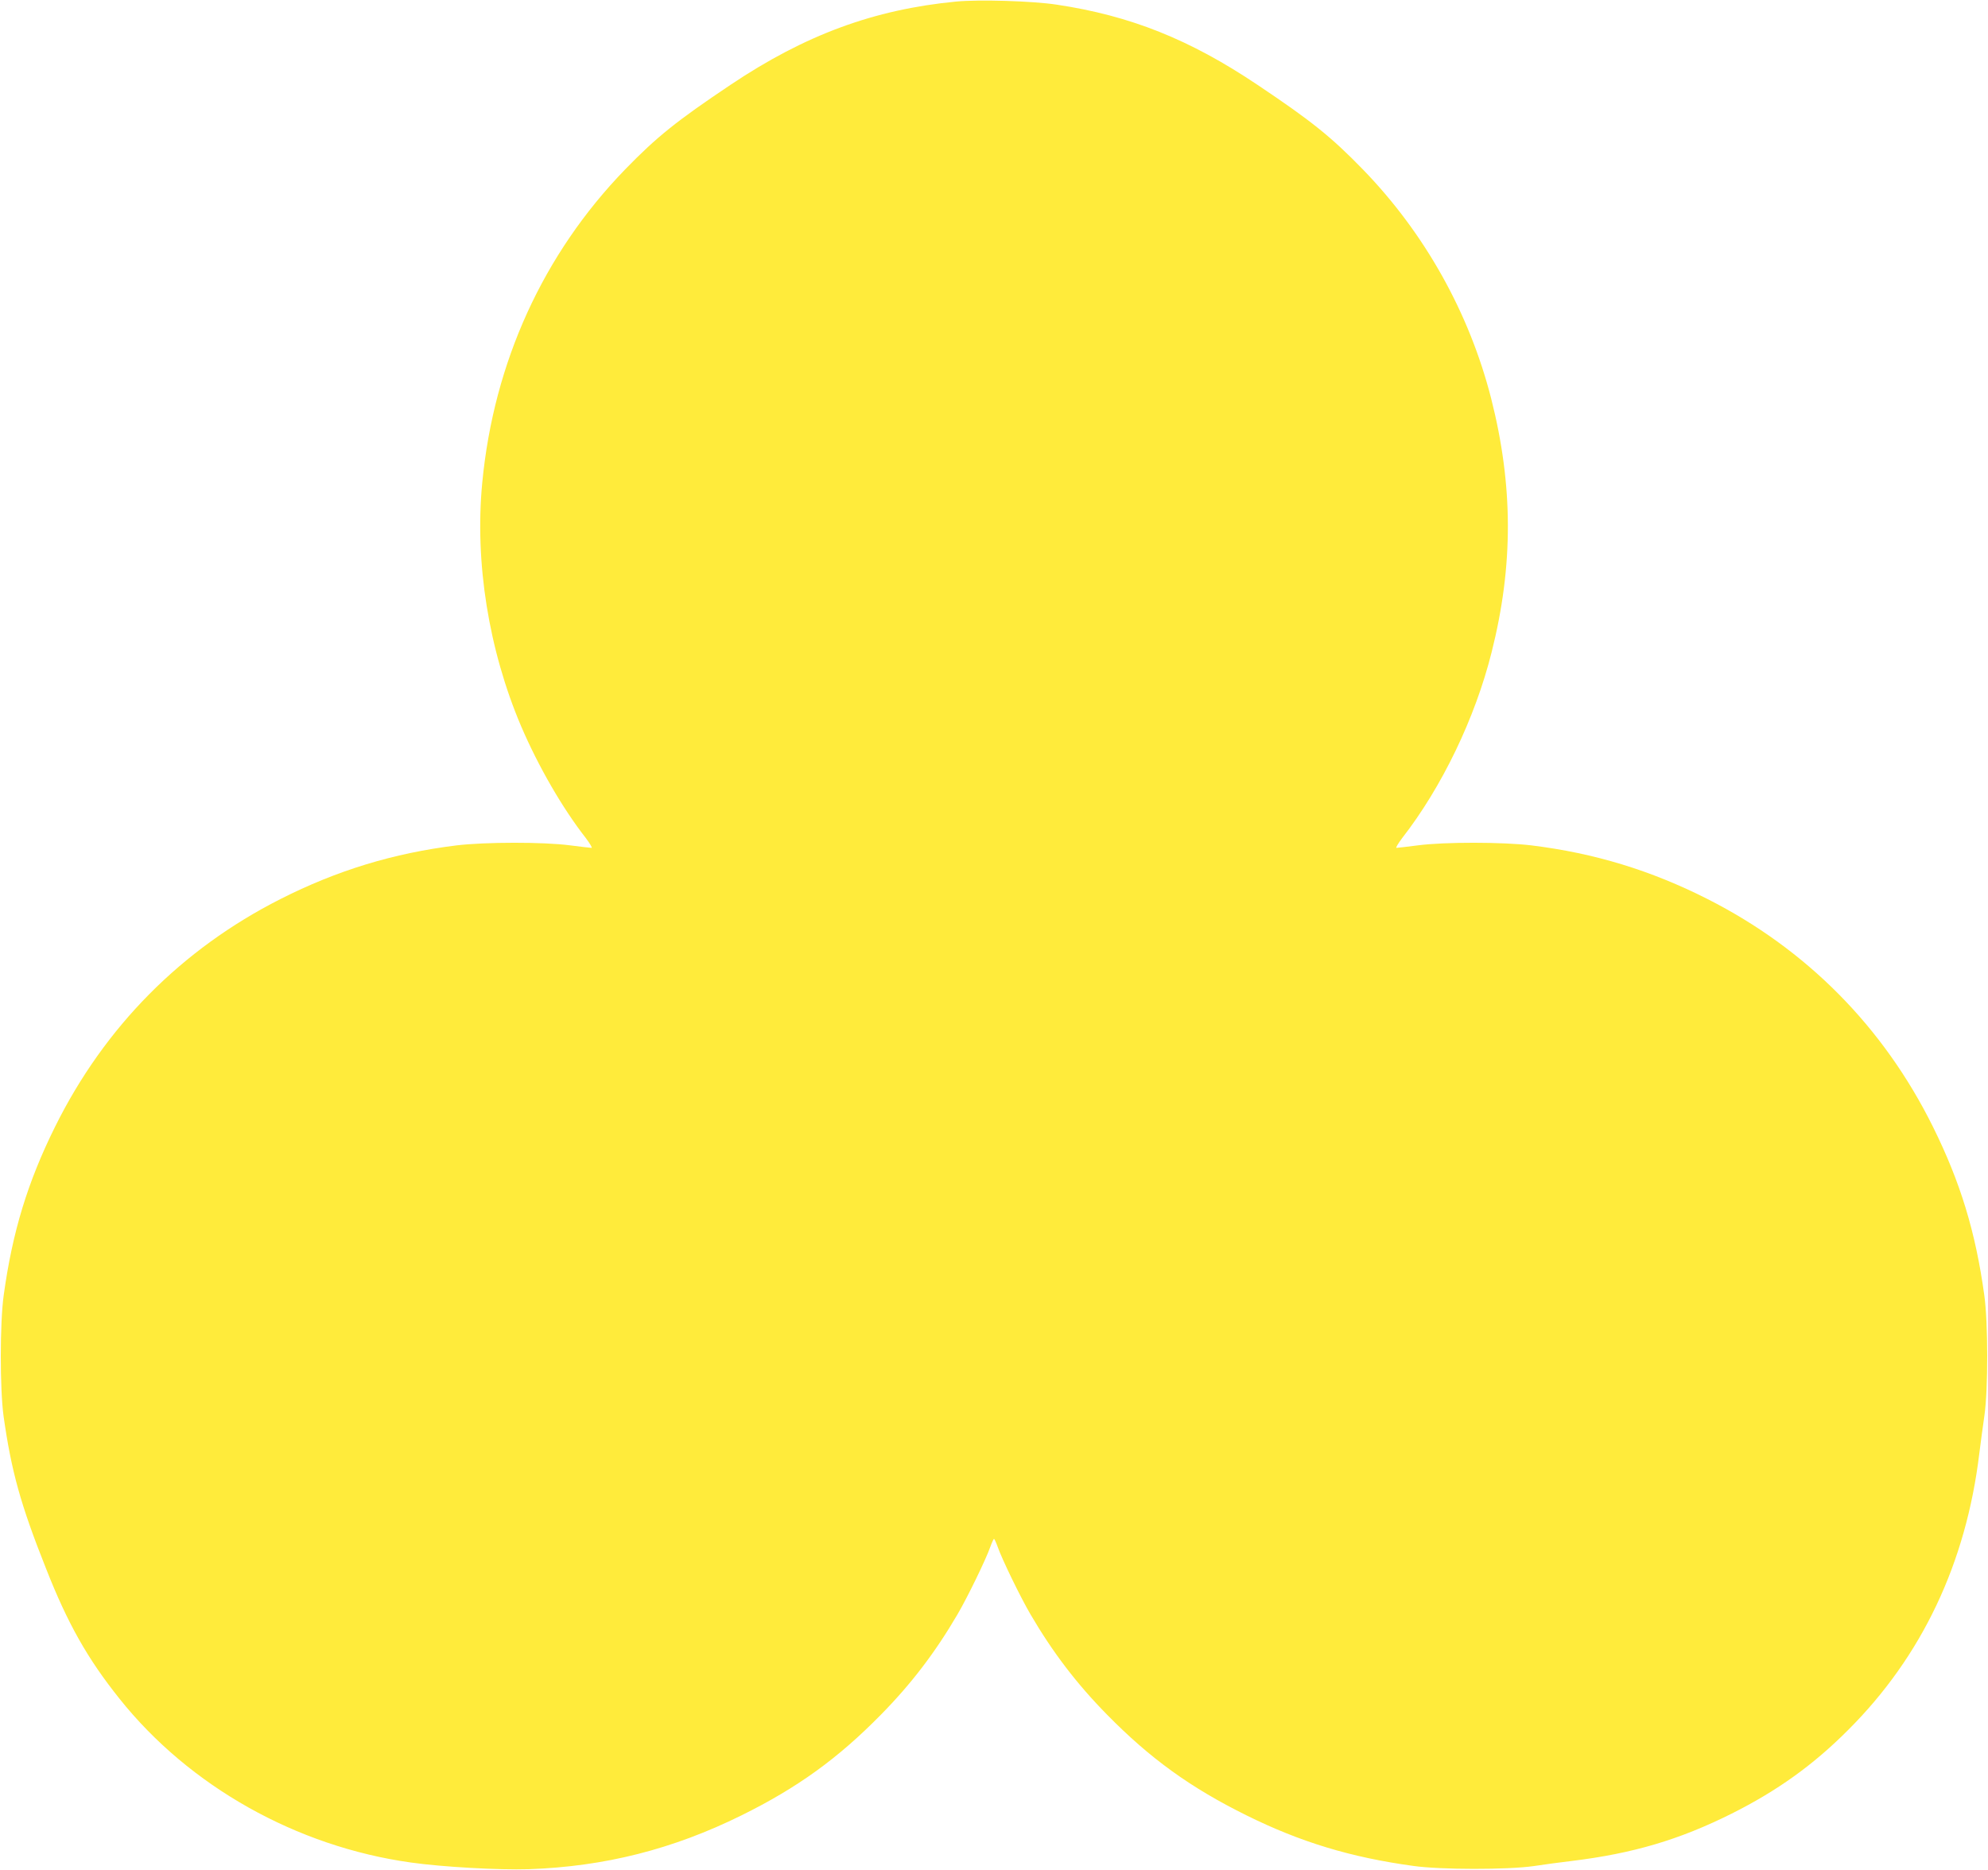 <?xml version="1.0" standalone="no"?>
<!DOCTYPE svg PUBLIC "-//W3C//DTD SVG 20010904//EN"
 "http://www.w3.org/TR/2001/REC-SVG-20010904/DTD/svg10.dtd">
<svg version="1.0" xmlns="http://www.w3.org/2000/svg"
 width="1280pt" height="1204pt" viewBox="0 0 1280 1204"
 preserveAspectRatio="xMidYMid meet">
<g transform="translate(0,1204) scale(0.1,-0.1)"
fill="#ffeb3b" stroke="none">
<path d="M6157 12030 c-531 -51 -974 -215 -1453 -536 -348 -233 -476 -336
-679 -545 -527 -544 -846 -1242 -920 -2018 -49 -512 41 -1075 250 -1567 111
-259 266 -528 417 -721 26 -35 43 -63 37 -63 -6 0 -68 7 -137 16 -173 23 -549
22 -732 0 -407 -50 -770 -161 -1135 -346 -637 -323 -1131 -822 -1450 -1465
-177 -357 -275 -678 -331 -1085 -25 -176 -25 -606 -1 -780 50 -353 109 -568
273 -980 140 -356 267 -581 474 -840 450 -564 1139 -951 1875 -1054 205 -29
567 -49 760 -43 488 17 927 128 1370 347 360 178 620 366 896 647 197 200 352
404 494 647 65 111 183 354 211 434 10 28 21 52 24 52 3 0 14 -24 24 -52 28
-80 146 -323 211 -434 142 -243 297 -447 494 -647 276 -281 536 -469 896 -647
349 -173 673 -271 1075 -326 176 -25 607 -25 775 -1 66 10 176 25 245 33 393
48 692 136 1030 305 293 147 525 313 750 539 474 473 759 1074 844 1780 9 69
23 179 33 245 24 168 24 599 -1 775 -56 407 -154 728 -331 1085 -319 643 -813
1142 -1450 1465 -365 185 -728 296 -1135 346 -183 22 -559 23 -732 0 -69 -9
-131 -16 -137 -16 -6 0 11 28 37 63 255 327 470 773 576 1197 141 558 139
1075 -3 1634 -141 552 -428 1065 -826 1475 -203 209 -331 312 -679 545 -435
292 -818 445 -1292 516 -157 24 -501 34 -647 20z"/>
</g>
</svg>
